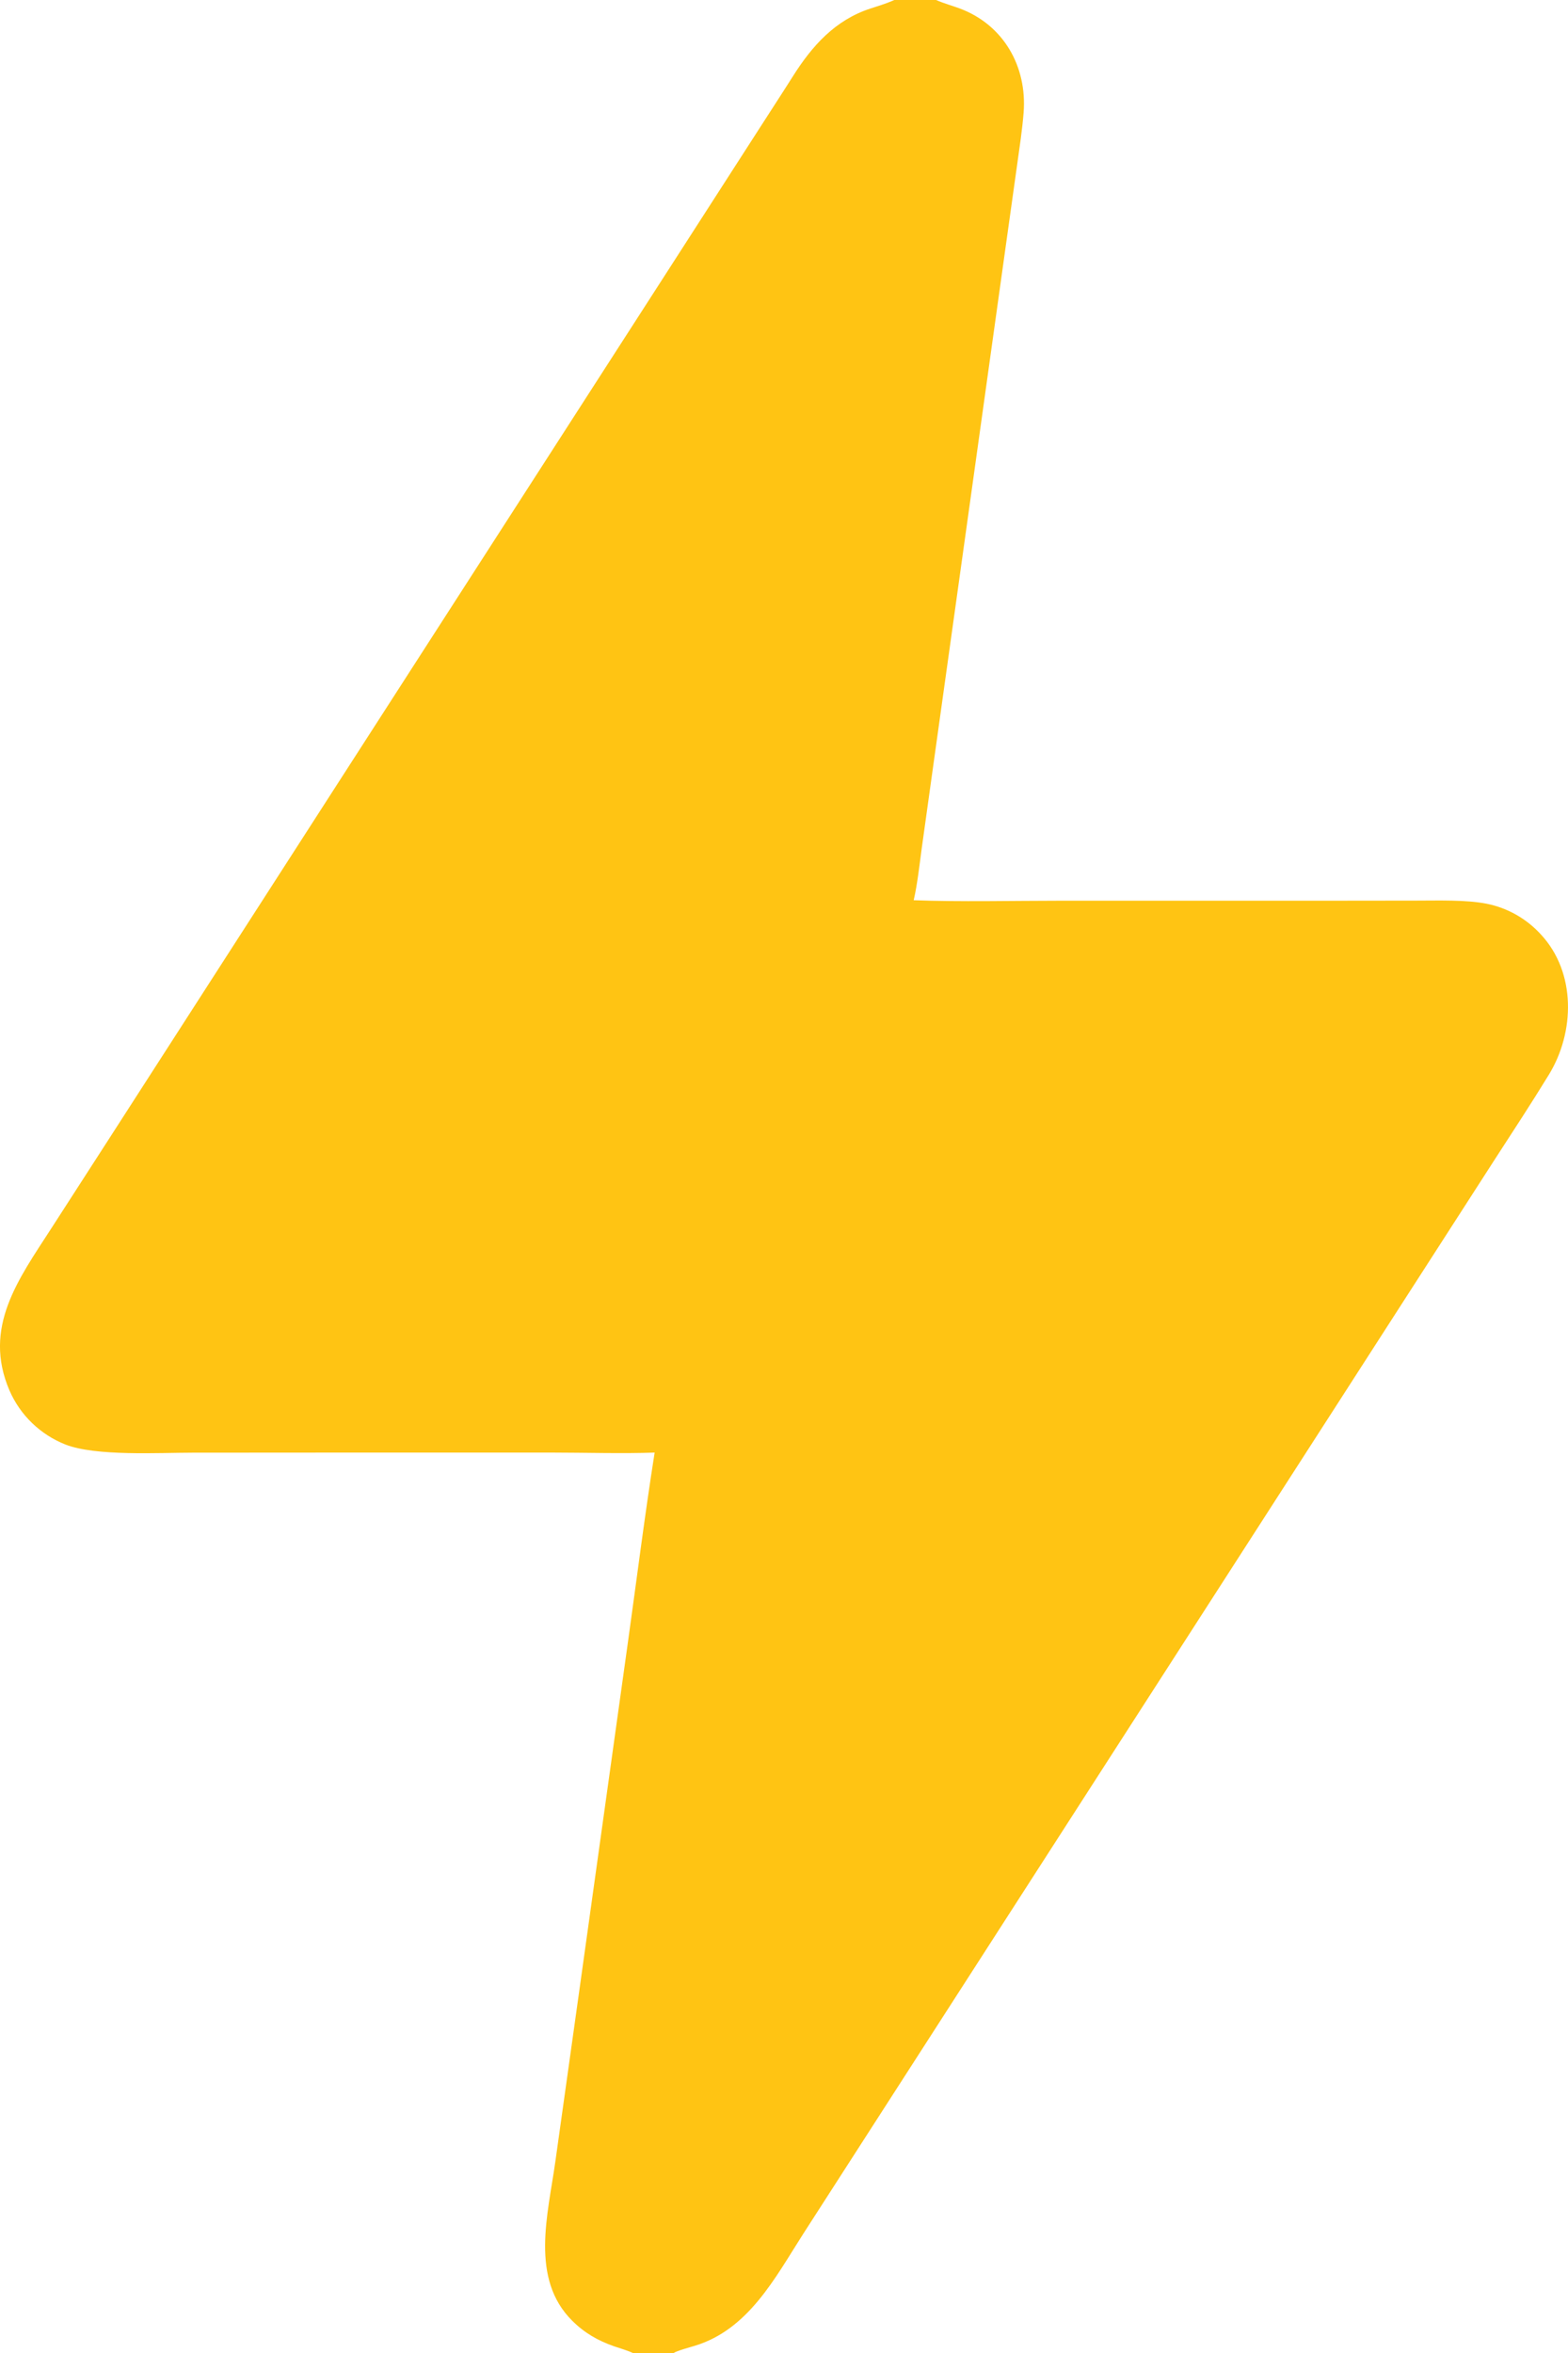 <?xml version="1.0" encoding="utf-8"?>
<svg xmlns="http://www.w3.org/2000/svg" fill="none" height="100%" overflow="visible" preserveAspectRatio="none" style="display: block;" viewBox="0 0 16 24" width="100%">
<path d="M9.125 0H9.552C9.626 0.033 9.717 0.058 9.795 0.087C10.24 0.254 10.482 0.678 10.445 1.149C10.431 1.328 10.403 1.507 10.378 1.687L10.254 2.573L9.869 5.332L9.512 7.888L9.405 8.656C9.383 8.819 9.361 9.018 9.325 9.175L9.323 9.182C9.796 9.2 10.342 9.187 10.82 9.187L13.544 9.187L14.452 9.186C14.675 9.186 14.959 9.176 15.171 9.218C15.385 9.261 15.579 9.372 15.725 9.533C16.084 9.921 16.071 10.528 15.804 10.963C15.624 11.257 15.434 11.546 15.247 11.835L14.221 13.428L11.044 18.362L8.814 21.825L8.196 22.785C7.909 23.233 7.638 23.761 7.088 23.927C7.042 23.941 6.908 23.977 6.874 24H6.457C6.404 23.974 6.325 23.952 6.267 23.932C6.101 23.874 5.965 23.796 5.84 23.672C5.405 23.241 5.592 22.584 5.667 22.046L5.912 20.298L6.405 16.767C6.495 16.123 6.579 15.456 6.68 14.816C6.358 14.828 5.961 14.816 5.631 14.816L3.562 14.816L1.968 14.817C1.617 14.817 0.979 14.855 0.668 14.734C0.413 14.633 0.207 14.436 0.097 14.183C-0.18 13.54 0.19 13.046 0.521 12.533L1.122 11.601L3.447 7.99L6.717 2.913L7.709 1.372C7.835 1.175 7.965 0.977 8.089 0.781C8.286 0.468 8.522 0.204 8.882 0.087C8.946 0.066 9.044 0.036 9.105 0.009L9.125 0Z" fill="#FFC413" id="vector"/>
</svg>